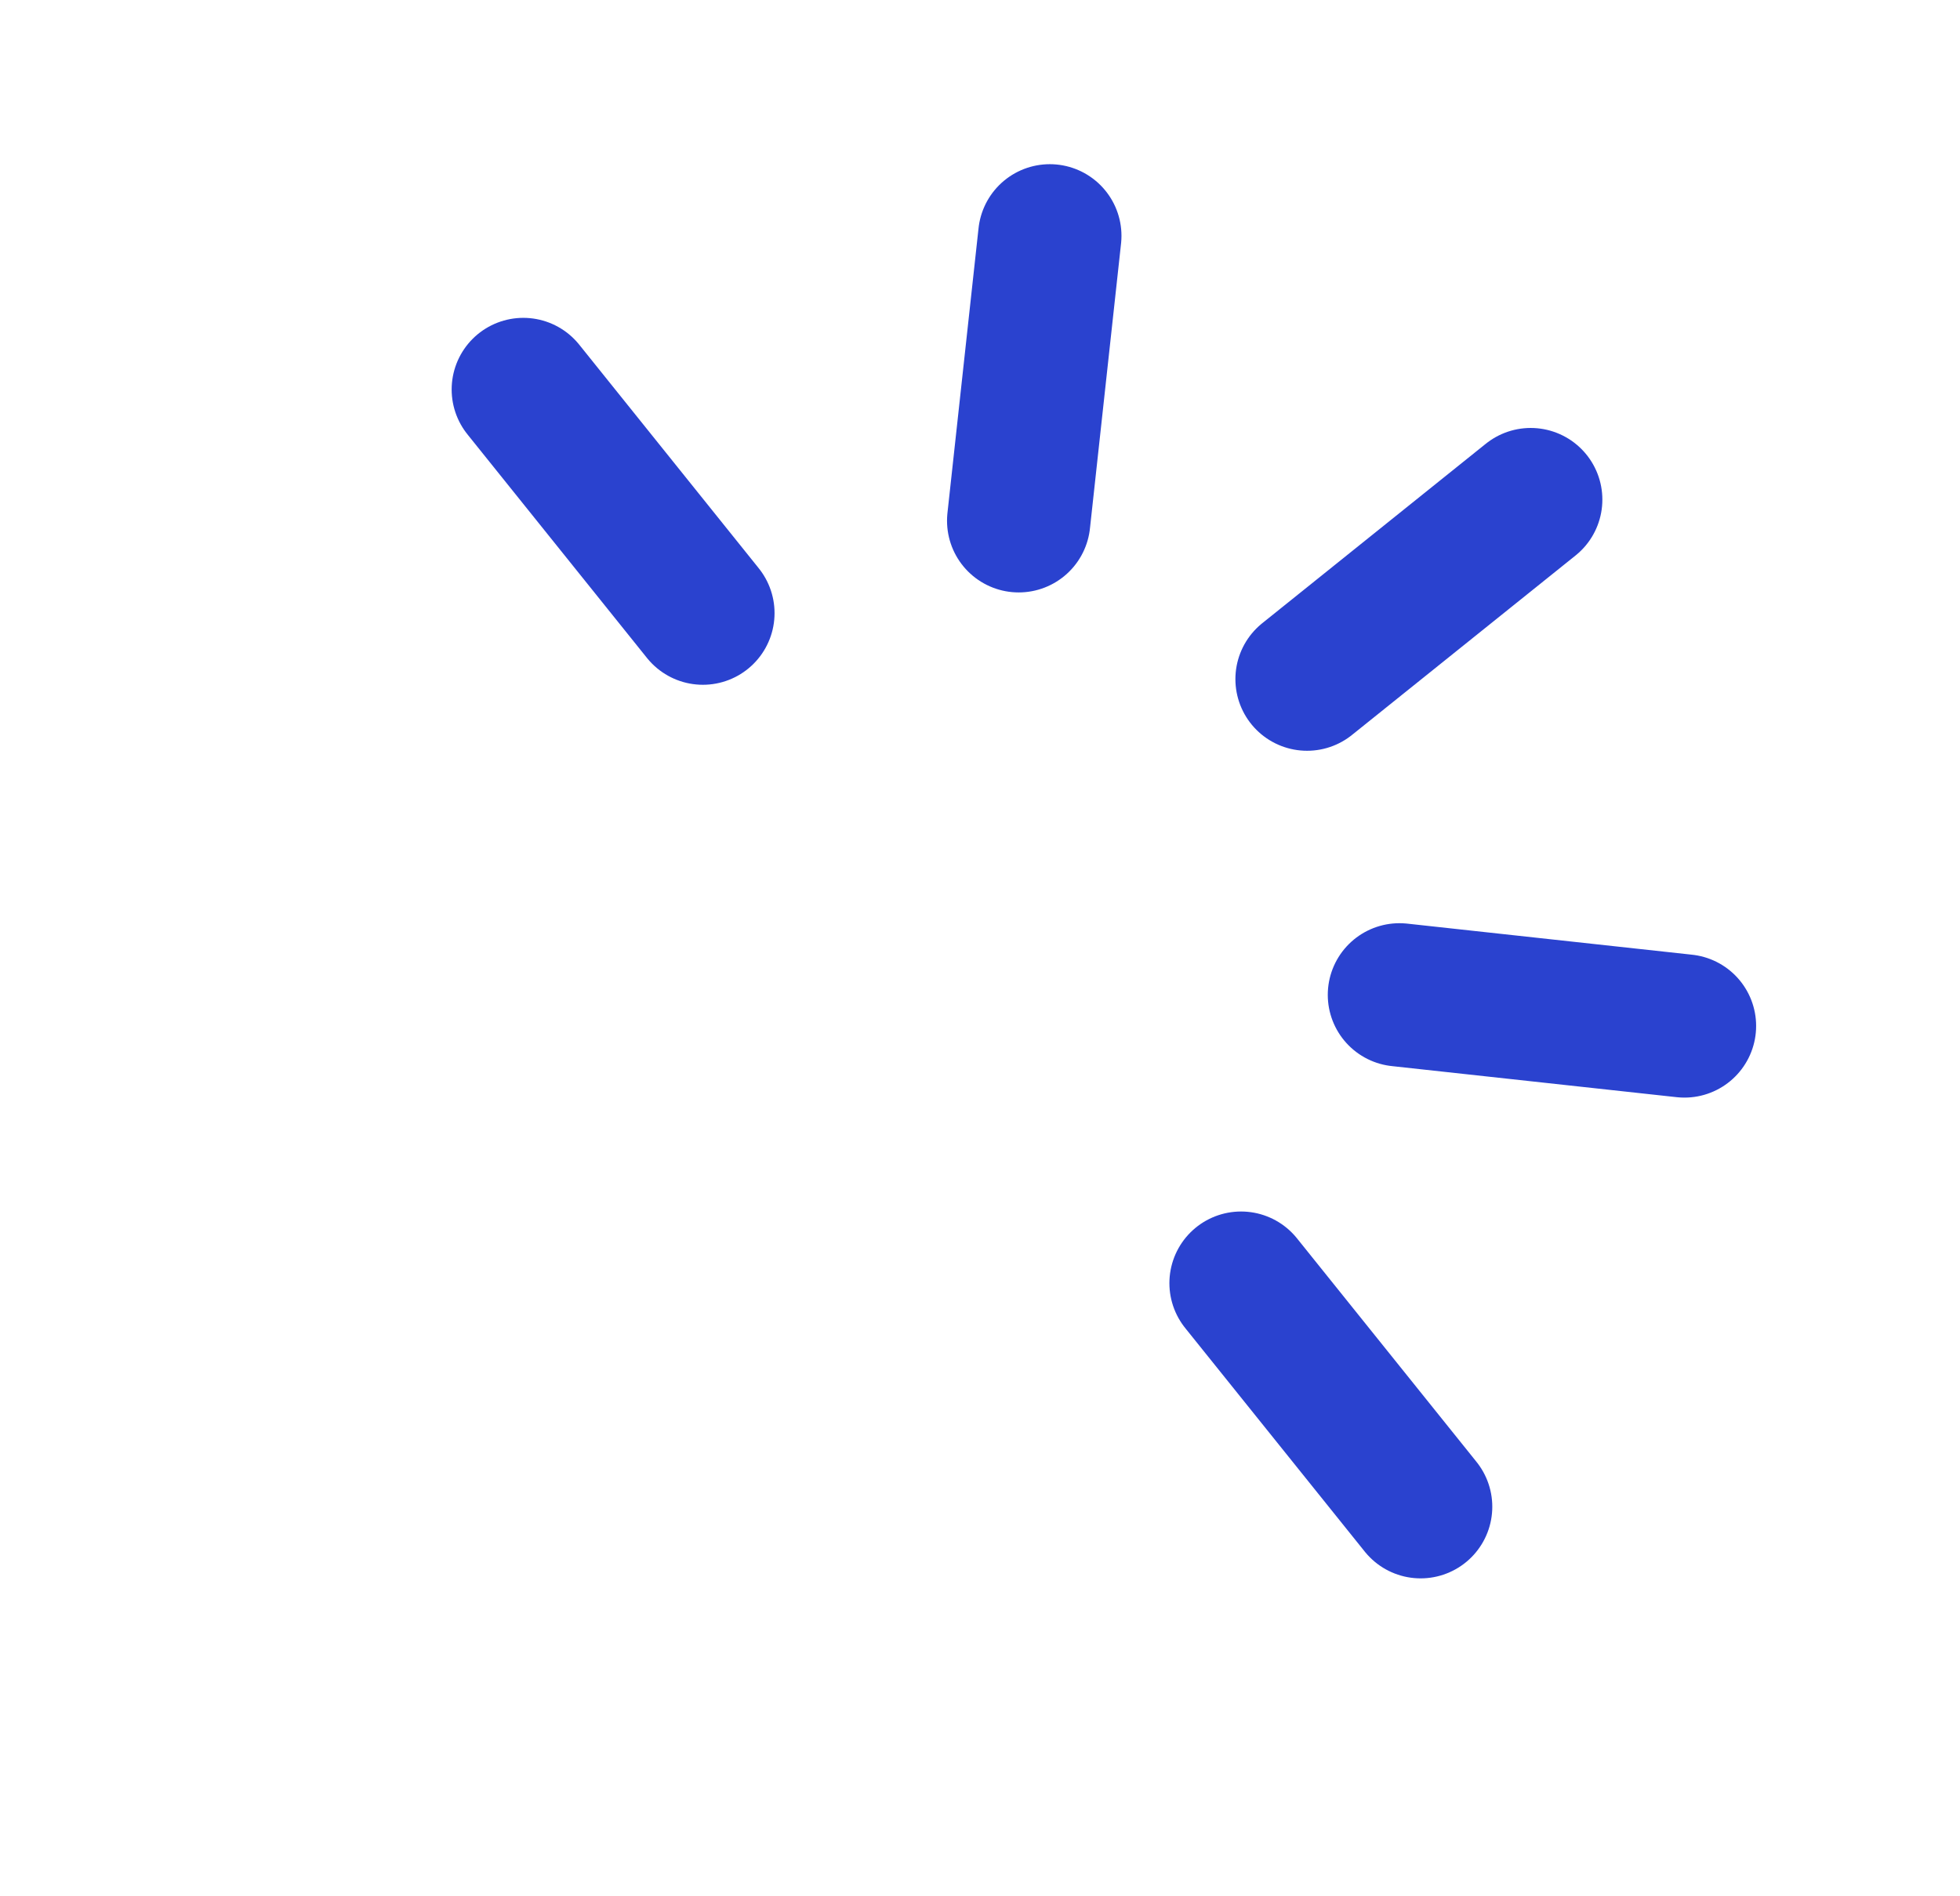 <svg width="31" height="30" viewBox="0 0 31 30" fill="none" xmlns="http://www.w3.org/2000/svg">
<g clip-path="url(#clip0_340_2301)">
<path d="M16.604 3.731L16.112 8.239" stroke="#2A42CF" stroke-width="2.267" stroke-linecap="round" stroke-linejoin="round"/>
<path d="M8.277 6.162L11.117 9.7" stroke="#2A42CF" stroke-width="2.267" stroke-linecap="round" stroke-linejoin="round"/>
<path d="M19.629 20.3L22.469 23.837" stroke="#2A42CF" stroke-width="2.267" stroke-linecap="round" stroke-linejoin="round"/>
<path d="M22.134 15.739L26.642 16.231" stroke="#2A42CF" stroke-width="2.267" stroke-linecap="round" stroke-linejoin="round"/>
<path d="M20.673 10.744L24.21 7.904" stroke="#2A42CF" stroke-width="2.267" stroke-linecap="round" stroke-linejoin="round"/>
</g>
<defs>
<clipPath id="clip0_340_2301">
<rect width="27.206" height="27.206" fill="white" transform="translate(3.328) rotate(6.236)"/>
</clipPath>
</defs>
</svg>
